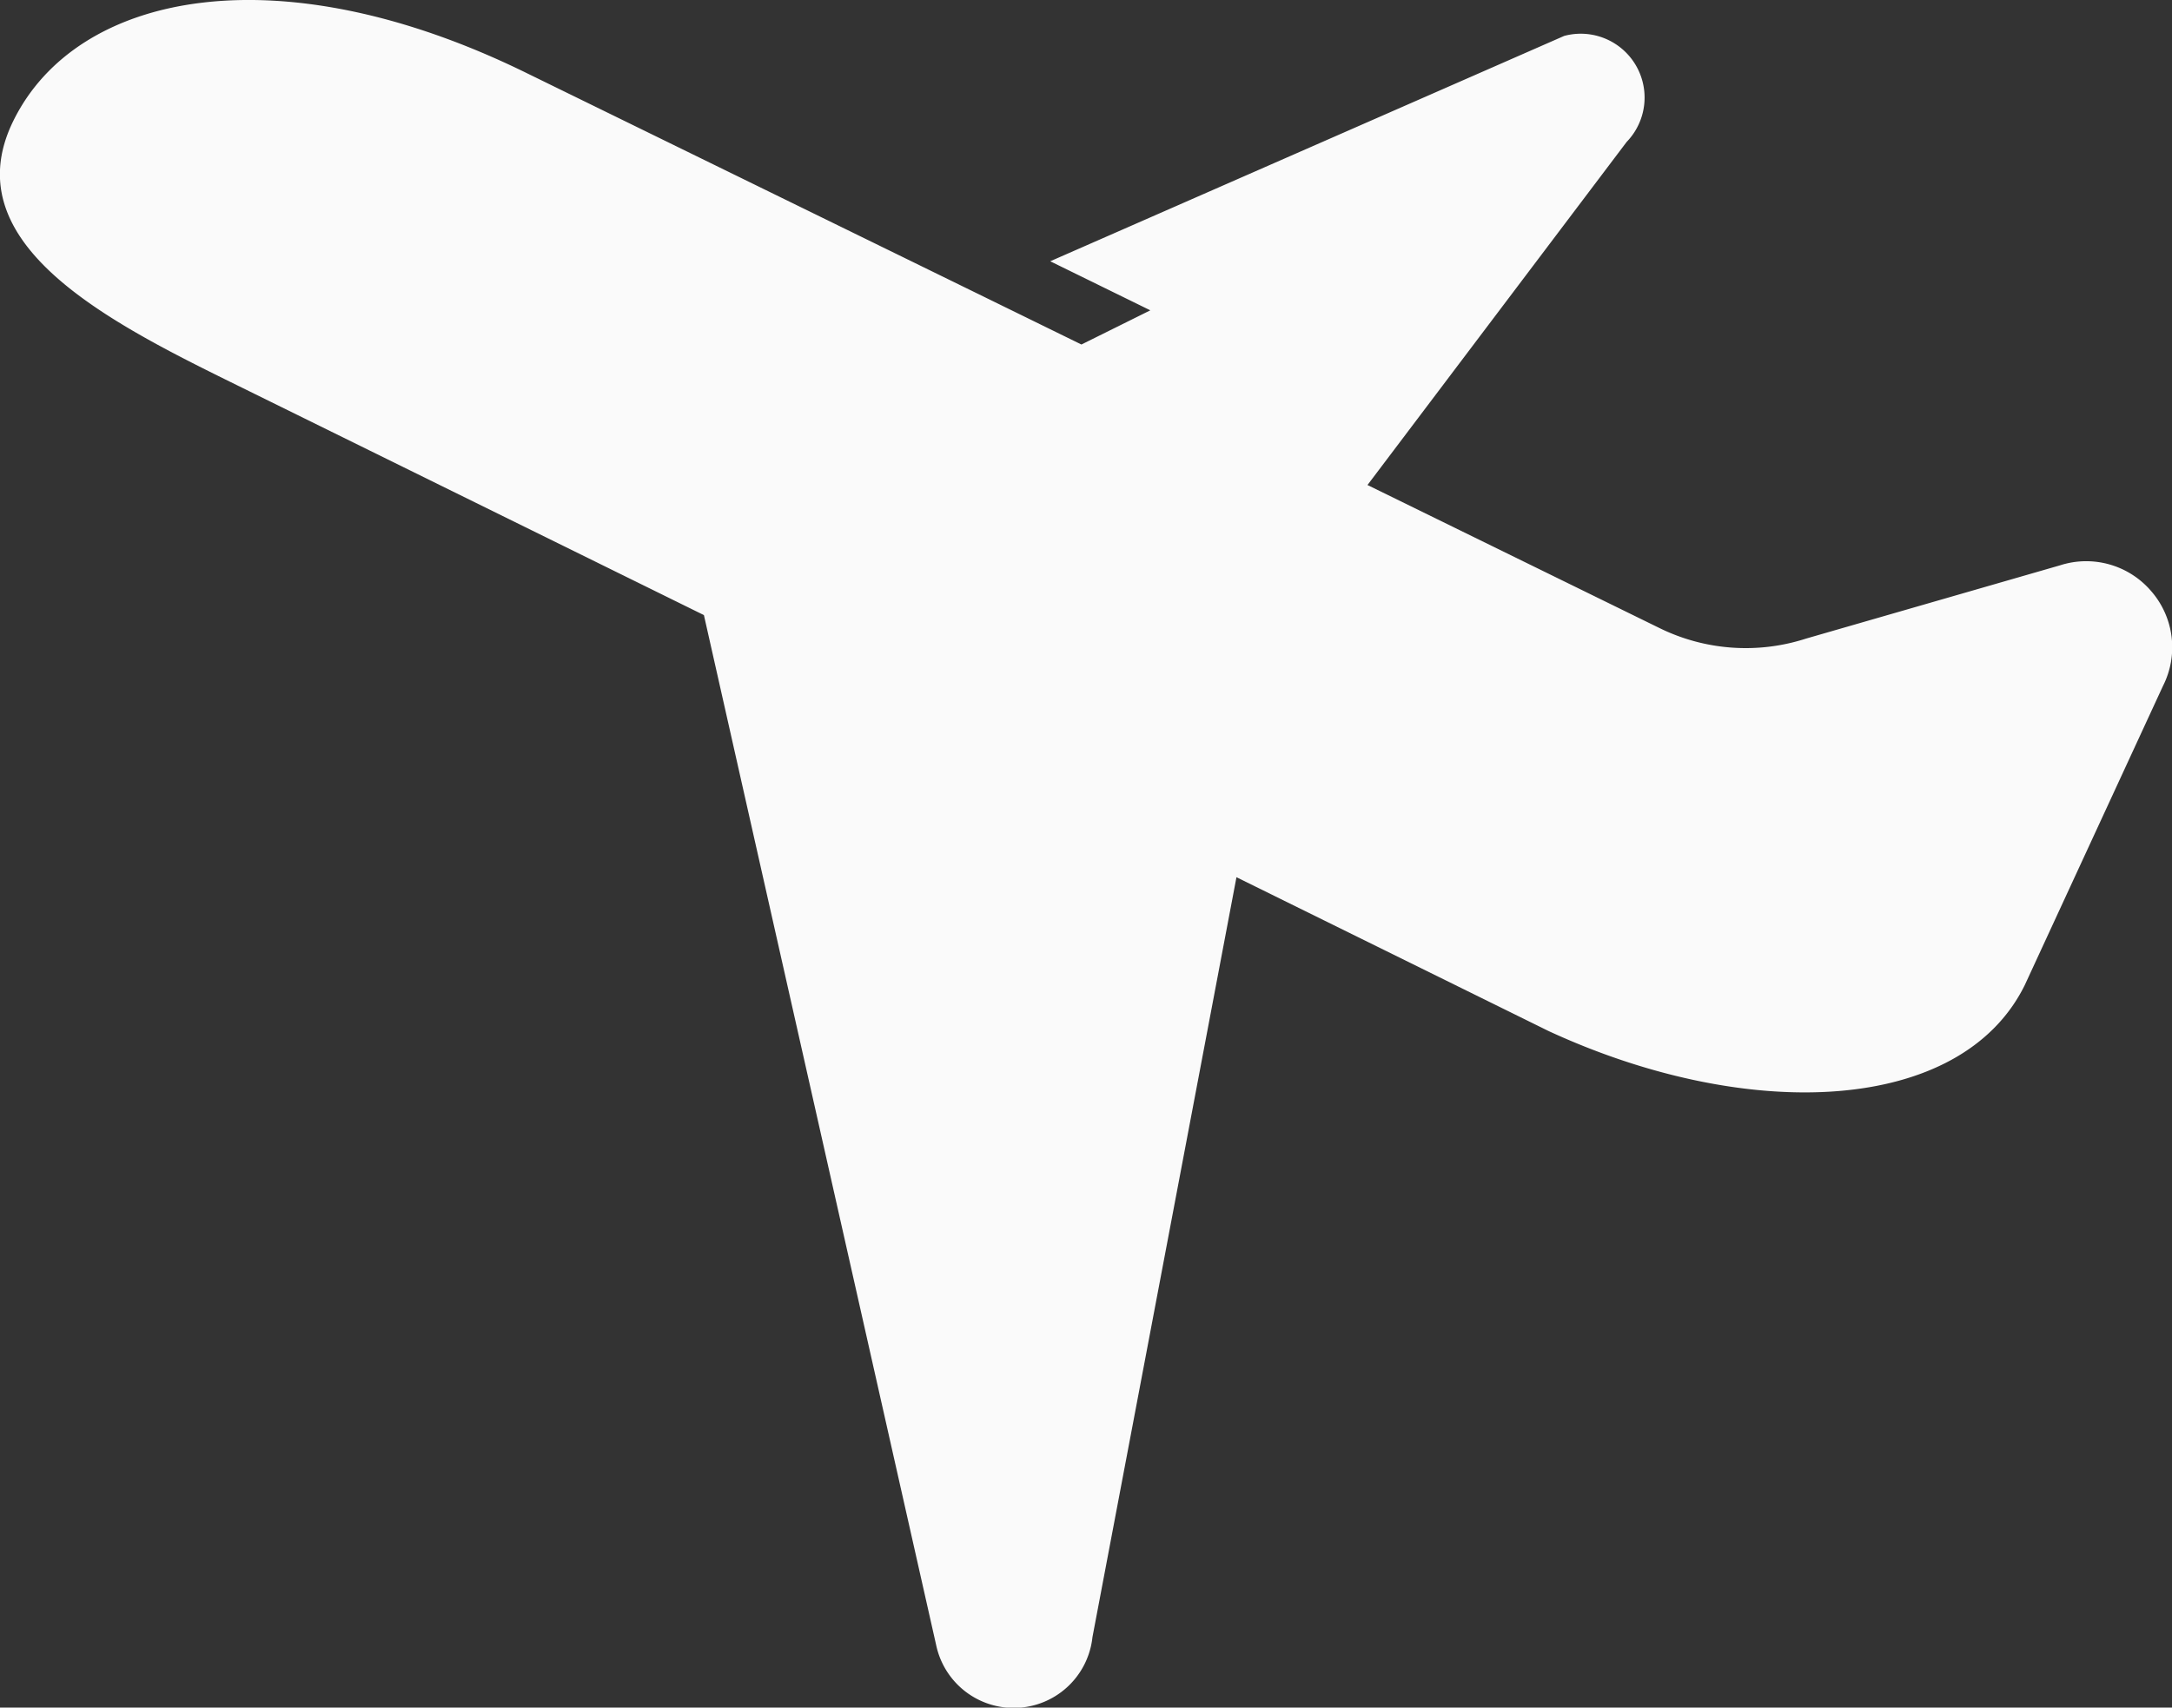 <svg xmlns="http://www.w3.org/2000/svg" width="25.413" height="19.98" viewBox="0 0 25.413 19.98"><rect x="0" y="0" width="25.413" height="19.98" fill="#333333" stroke="none"/><path d="M25.168,61.64a1,1,0,0,0-1.066-.3l-2.971.857a2.289,2.289,0,0,1-1.716-.124L16,60.4l3.032-4.014a.747.747,0,0,0-.73-1.241l-6.014,2.637,1.171.574-.806.4-1.225-.6L6.168,55.583c-2.9-1.427-5.267-.959-6.012.556s1.32,2.452,2.834,3.2l5.246,2.583,2.717,12.05a.927.927,0,0,0,1.829-.091l1.685-8.892,3.652,1.8c2.336,1.079,4.827.975,5.572-.539l1.617-3.5A1,1,0,0,0,25.168,61.64Z" transform="translate(0 -54.725)" fill="#fafafa"/></svg>